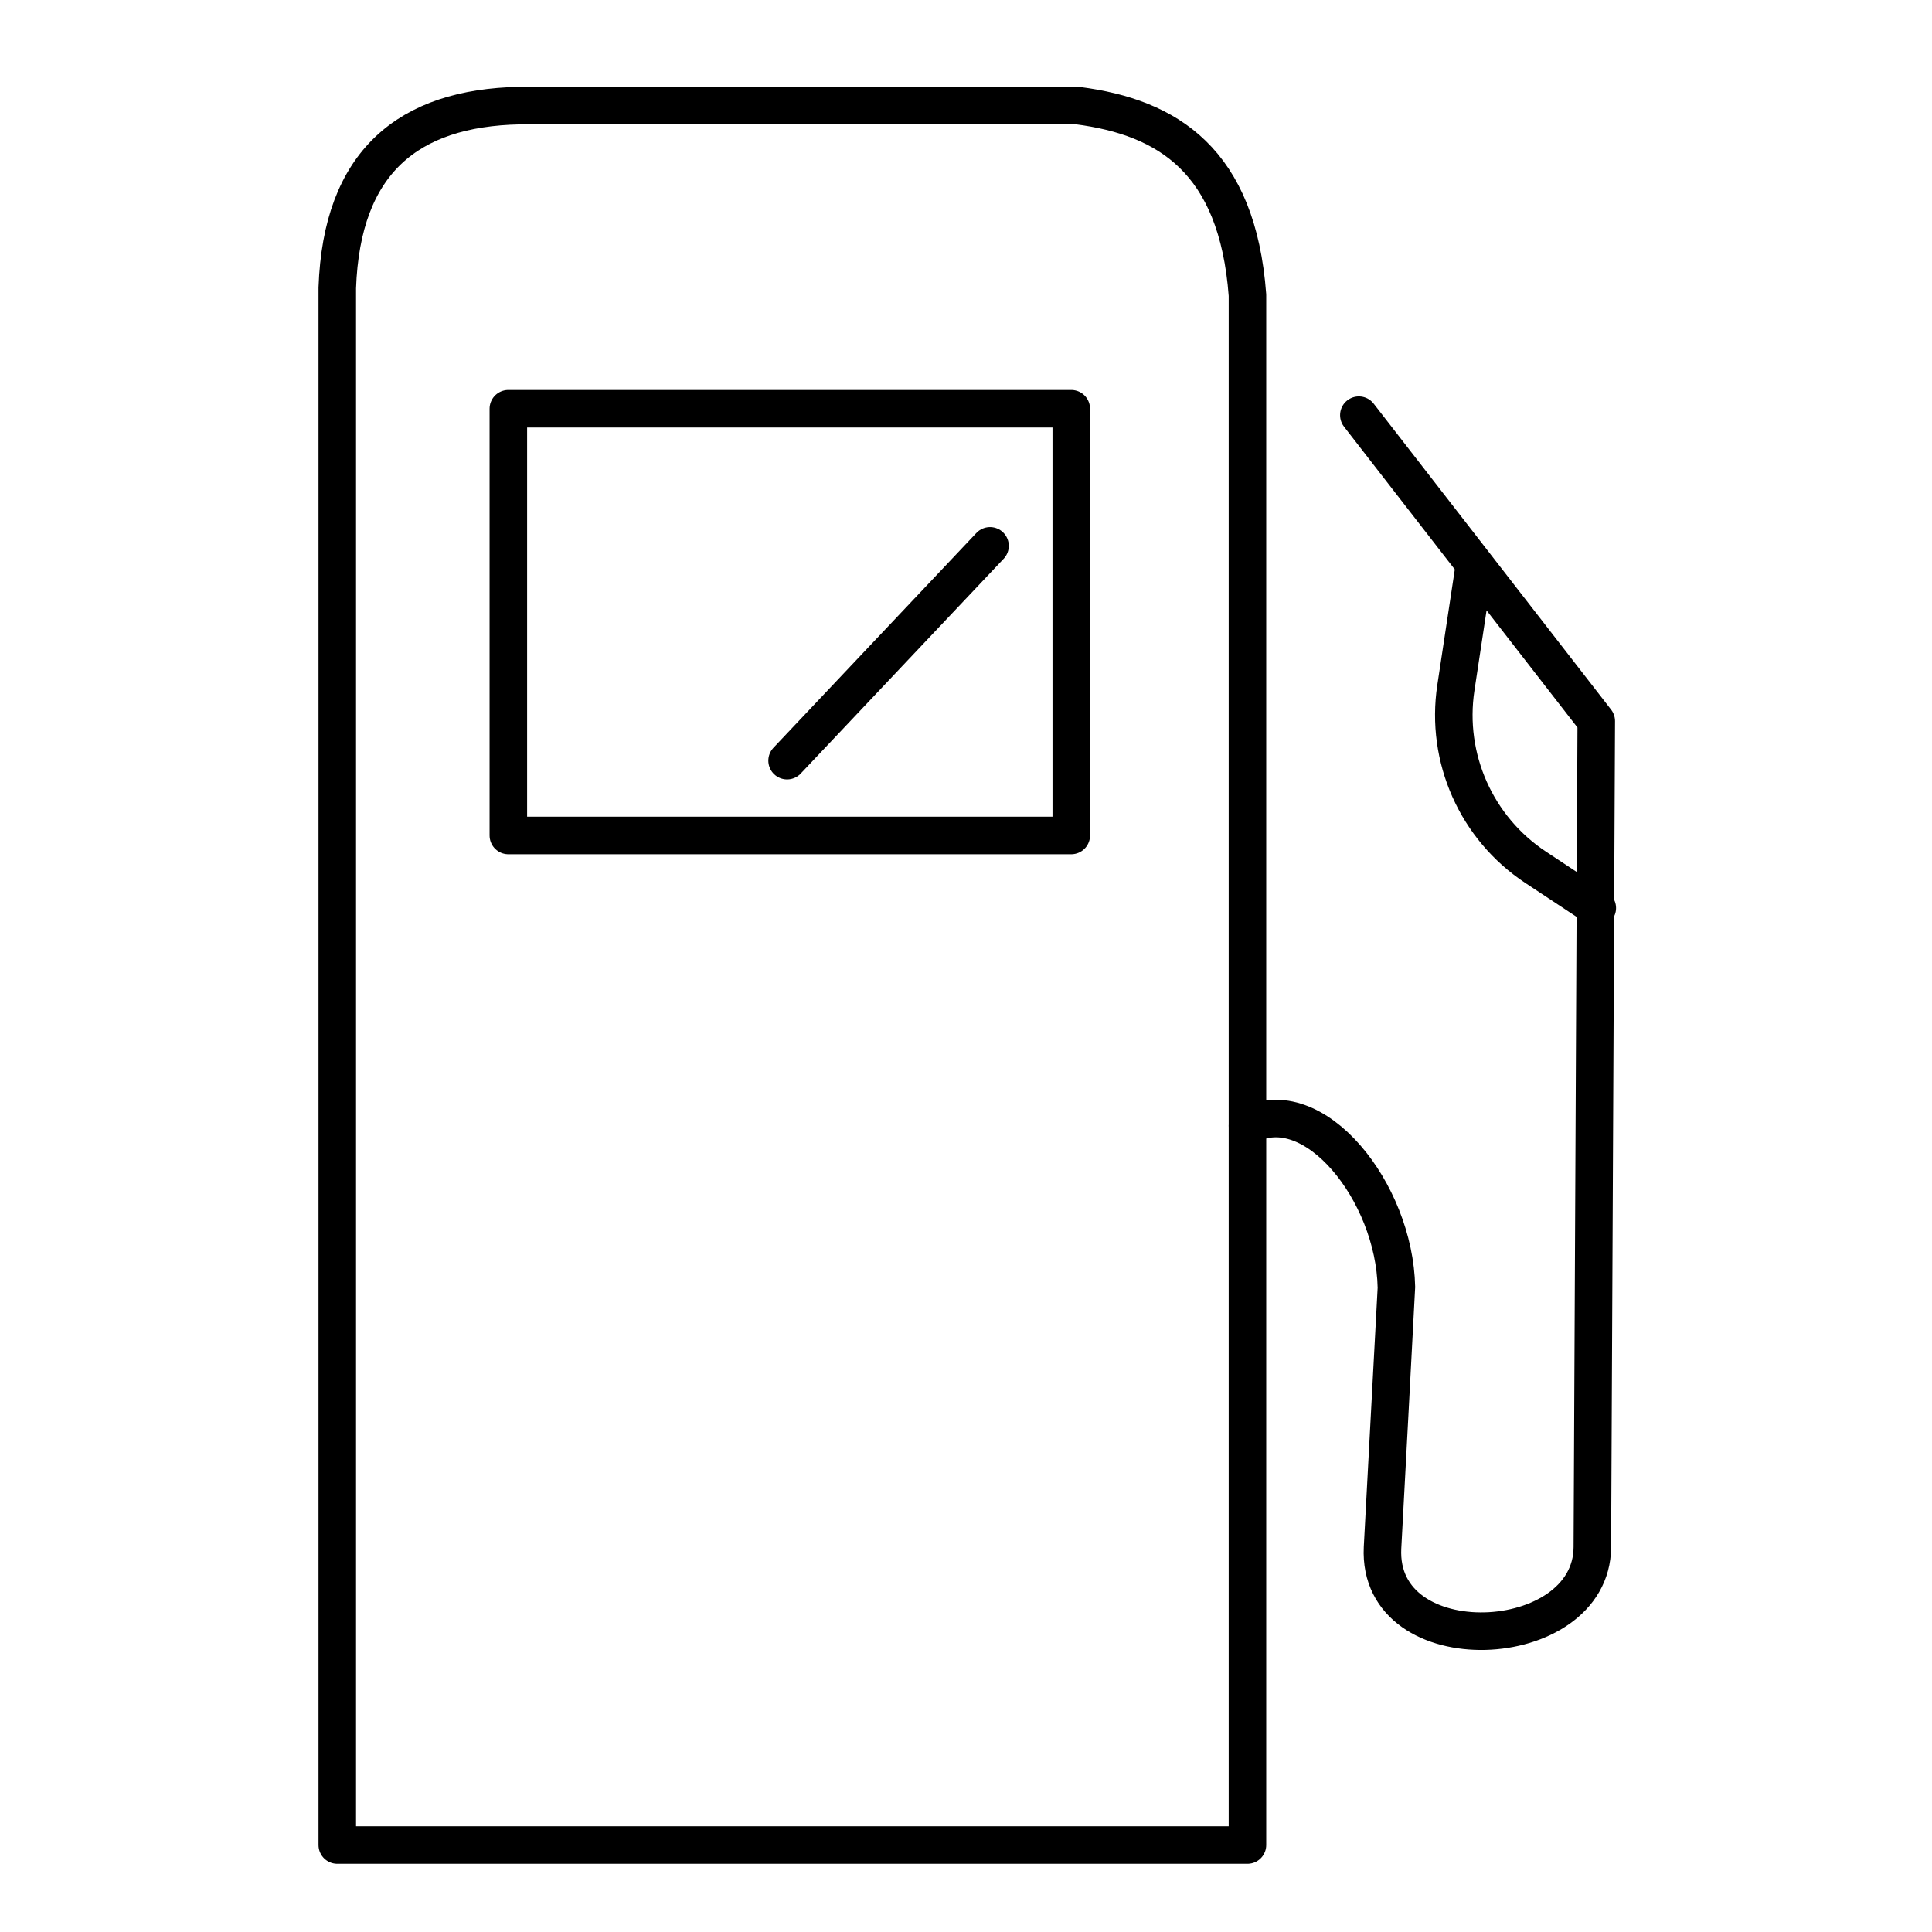 <?xml version="1.0" encoding="UTF-8" standalone="no"?>
<!DOCTYPE svg PUBLIC "-//W3C//DTD SVG 1.1//EN" "http://www.w3.org/Graphics/SVG/1.1/DTD/svg11.dtd">
<svg width="100%" height="100%" viewBox="0 0 180 180" version="1.1" xmlns="http://www.w3.org/2000/svg" xmlns:xlink="http://www.w3.org/1999/xlink" xml:space="preserve" xmlns:serif="http://www.serif.com/" style="fill-rule:evenodd;clip-rule:evenodd;stroke-linecap:round;stroke-linejoin:round;stroke-miterlimit:1.5;">
    <g transform="matrix(1.076,0,0,1.076,-20.656,-7.725)">
        <path d="M87.349,73.042L104.921,54.443" style="fill:none;stroke:black;stroke-width:3.25px;"/>
        <rect x="63.214" y="42.572" width="48.741" height="36.949" style="fill:none;stroke:black;stroke-width:3.25px;"/>
        <g transform="matrix(1,0,0,1,2.716,4.898)">
            <path d="M124.495,27.834C123.625,16.194 117.608,12.431 109.789,11.425L61.462,11.425C51.832,11.622 46.068,16.297 45.685,27.209L45.685,162.038L124.495,162.038L124.495,27.834Z" style="fill:none;stroke:black;stroke-width:3.25px;"/>
        </g>
        <path d="M127.211,104.662C132.944,101.571 139.949,110.399 140.108,118.65C140.11,118.742 138.906,141.194 138.906,141.194C138.409,151.272 157.029,150.39 157.073,141.138L157.412,69.619L136.856,43.129L146.875,56.04C146.875,56.04 146.056,61.45 145.256,66.736C144.335,72.82 147.032,78.886 152.166,82.279C155.02,84.165 157.501,85.804 157.501,85.804" style="fill:none;stroke:black;stroke-width:3.25px;"/>
    </g>
</svg>
